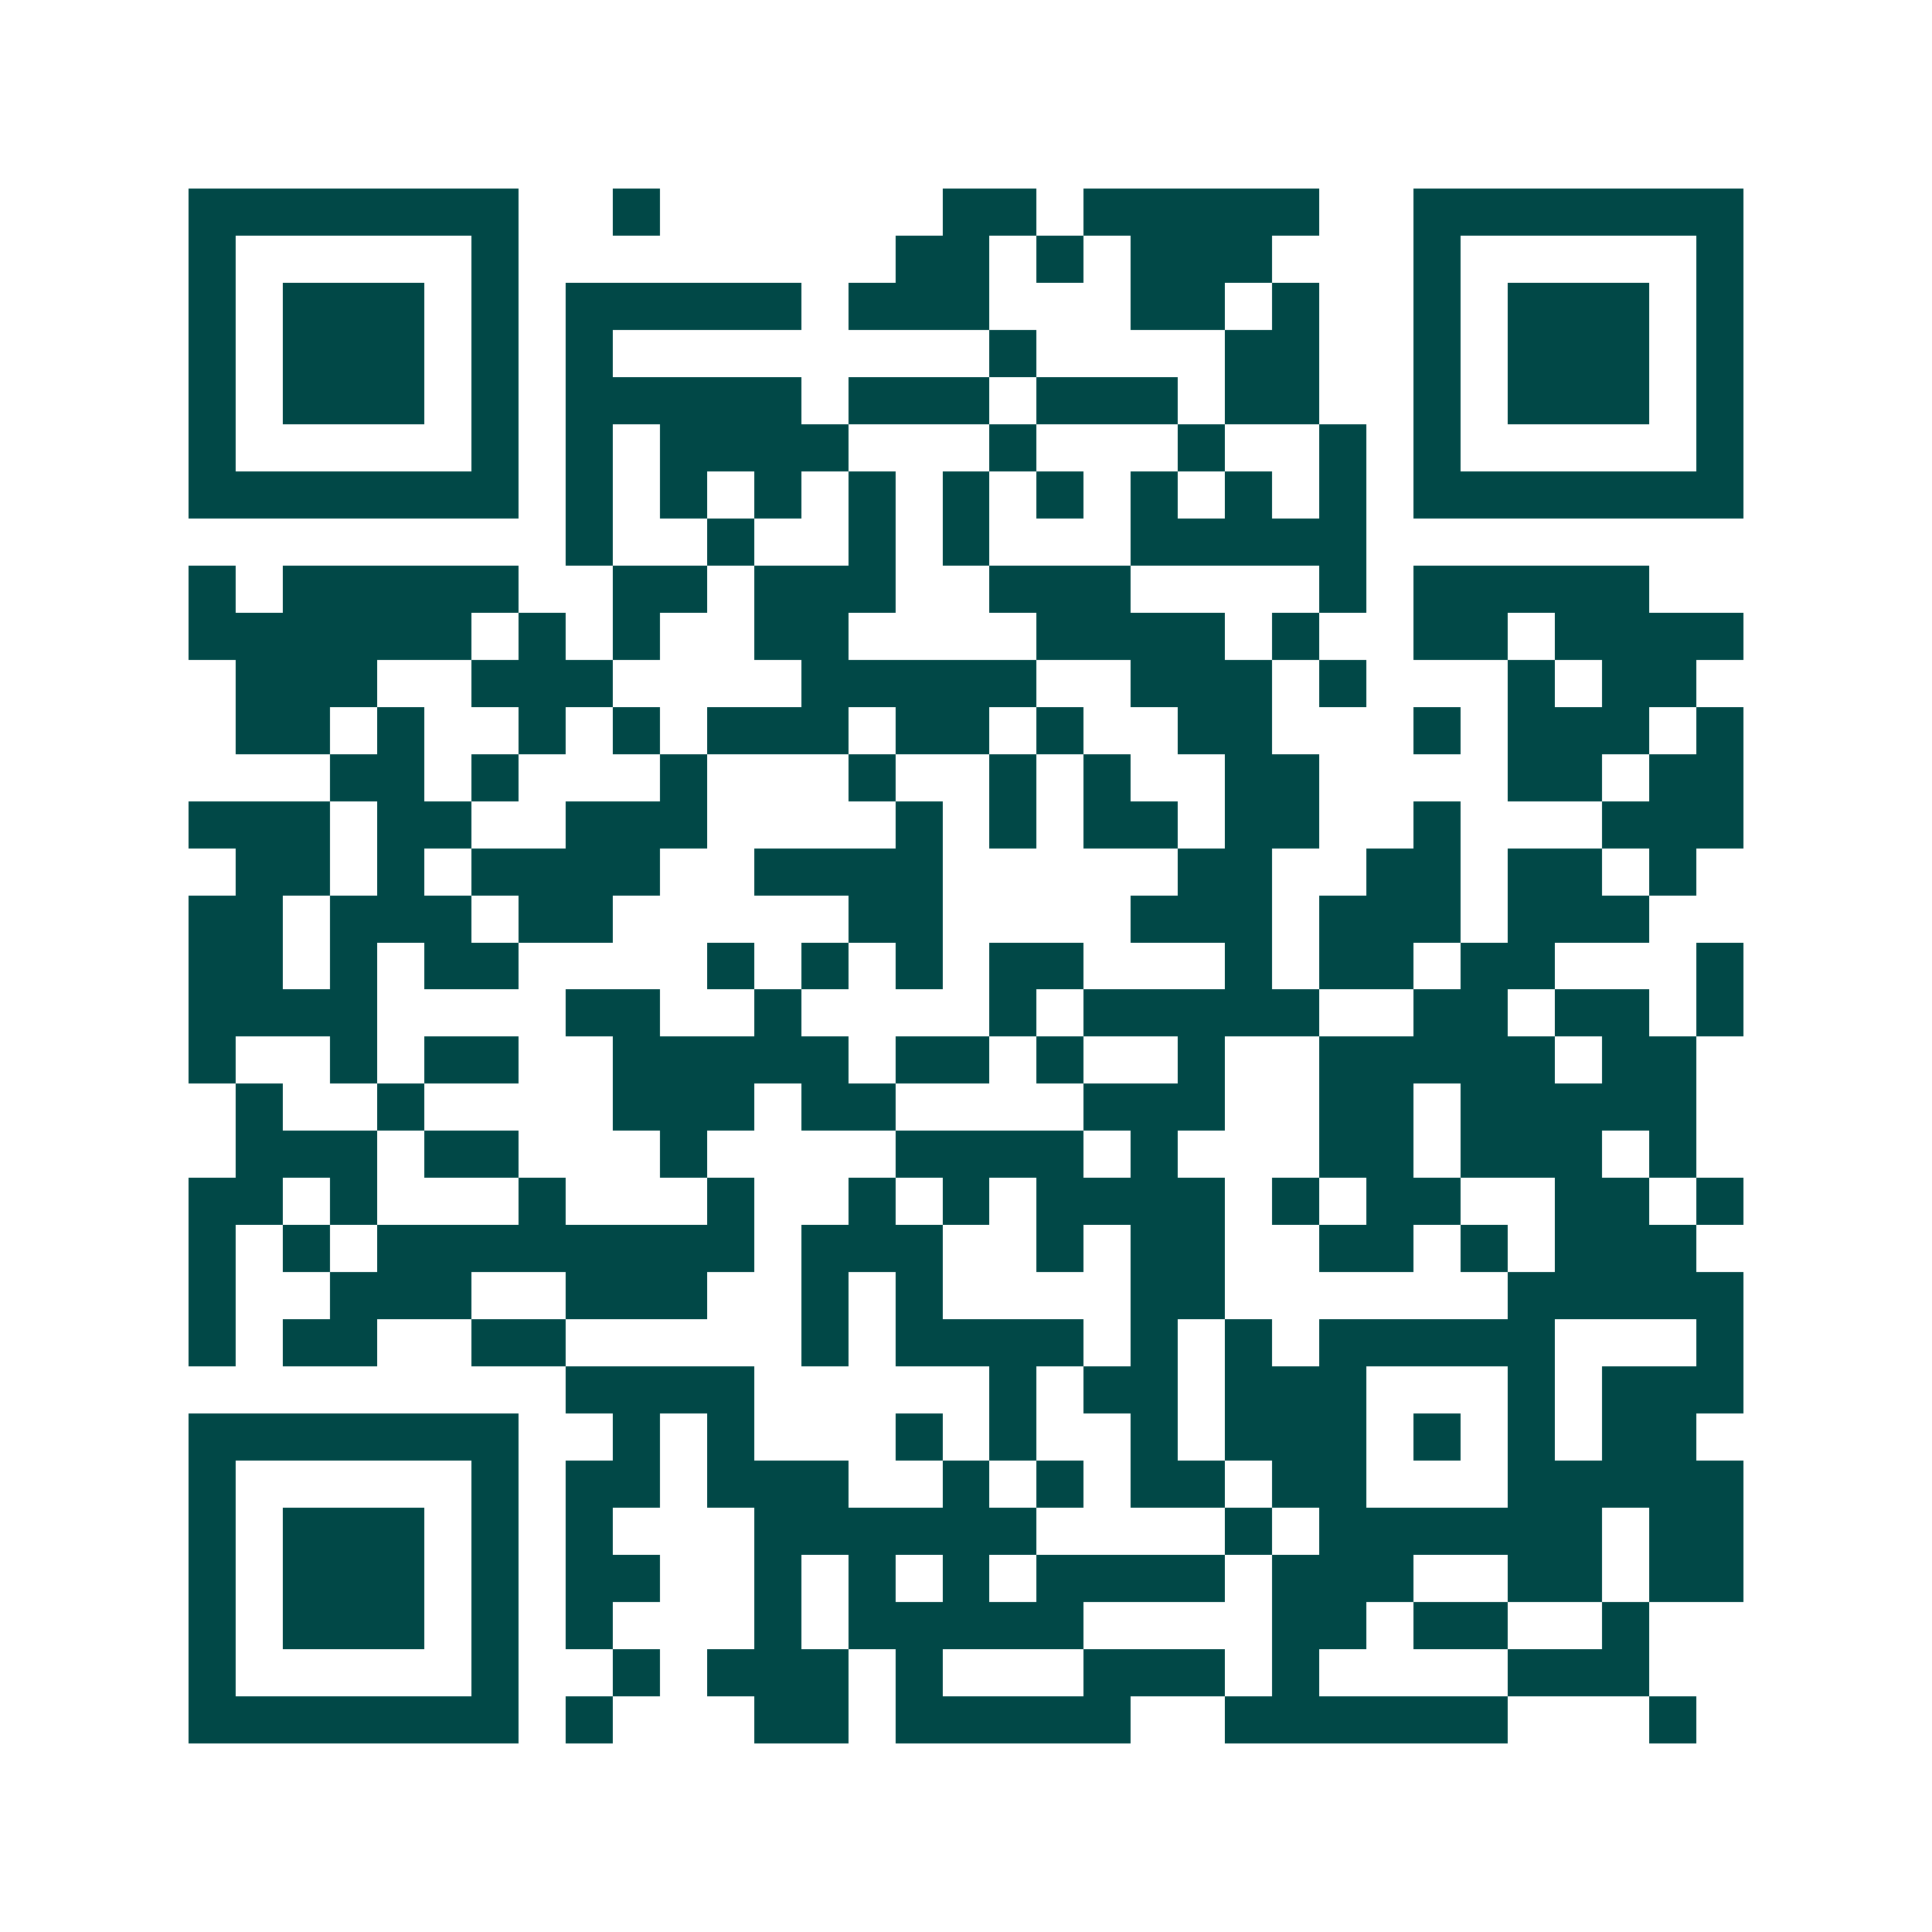 <svg xmlns="http://www.w3.org/2000/svg" width="200" height="200" viewBox="0 0 41 41" shape-rendering="crispEdges"><path fill="#ffffff" d="M0 0h41v41H0z"/><path stroke="#014847" d="M4 4.5h7m2 0h1m6 0h2m1 0h5m2 0h7M4 5.5h1m5 0h1m8 0h2m1 0h1m1 0h3m3 0h1m5 0h1M4 6.5h1m1 0h3m1 0h1m1 0h5m1 0h3m3 0h2m1 0h1m2 0h1m1 0h3m1 0h1M4 7.5h1m1 0h3m1 0h1m1 0h1m8 0h1m4 0h2m2 0h1m1 0h3m1 0h1M4 8.5h1m1 0h3m1 0h1m1 0h5m1 0h3m1 0h3m1 0h2m2 0h1m1 0h3m1 0h1M4 9.5h1m5 0h1m1 0h1m1 0h4m3 0h1m3 0h1m2 0h1m1 0h1m5 0h1M4 10.5h7m1 0h1m1 0h1m1 0h1m1 0h1m1 0h1m1 0h1m1 0h1m1 0h1m1 0h1m1 0h7M12 11.5h1m2 0h1m2 0h1m1 0h1m3 0h5M4 12.5h1m1 0h5m2 0h2m1 0h3m2 0h3m4 0h1m1 0h5M4 13.5h6m1 0h1m1 0h1m2 0h2m4 0h4m1 0h1m2 0h2m1 0h4M5 14.5h3m2 0h3m4 0h5m2 0h3m1 0h1m3 0h1m1 0h2M5 15.5h2m1 0h1m2 0h1m1 0h1m1 0h3m1 0h2m1 0h1m2 0h2m3 0h1m1 0h3m1 0h1M7 16.5h2m1 0h1m3 0h1m3 0h1m2 0h1m1 0h1m2 0h2m4 0h2m1 0h2M4 17.5h3m1 0h2m2 0h3m4 0h1m1 0h1m1 0h2m1 0h2m2 0h1m3 0h3M5 18.5h2m1 0h1m1 0h4m2 0h4m5 0h2m2 0h2m1 0h2m1 0h1M4 19.5h2m1 0h3m1 0h2m5 0h2m4 0h3m1 0h3m1 0h3M4 20.5h2m1 0h1m1 0h2m4 0h1m1 0h1m1 0h1m1 0h2m3 0h1m1 0h2m1 0h2m3 0h1M4 21.5h4m4 0h2m2 0h1m4 0h1m1 0h5m2 0h2m1 0h2m1 0h1M4 22.5h1m2 0h1m1 0h2m2 0h5m1 0h2m1 0h1m2 0h1m2 0h5m1 0h2M5 23.5h1m2 0h1m4 0h3m1 0h2m4 0h3m2 0h2m1 0h5M5 24.5h3m1 0h2m3 0h1m4 0h4m1 0h1m3 0h2m1 0h3m1 0h1M4 25.5h2m1 0h1m3 0h1m3 0h1m2 0h1m1 0h1m1 0h4m1 0h1m1 0h2m2 0h2m1 0h1M4 26.5h1m1 0h1m1 0h8m1 0h3m2 0h1m1 0h2m2 0h2m1 0h1m1 0h3M4 27.5h1m2 0h3m2 0h3m2 0h1m1 0h1m4 0h2m6 0h5M4 28.5h1m1 0h2m2 0h2m5 0h1m1 0h4m1 0h1m1 0h1m1 0h5m3 0h1M12 29.5h4m5 0h1m1 0h2m1 0h3m3 0h1m1 0h3M4 30.5h7m2 0h1m1 0h1m3 0h1m1 0h1m2 0h1m1 0h3m1 0h1m1 0h1m1 0h2M4 31.5h1m5 0h1m1 0h2m1 0h3m2 0h1m1 0h1m1 0h2m1 0h2m3 0h5M4 32.5h1m1 0h3m1 0h1m1 0h1m3 0h6m4 0h1m1 0h6m1 0h2M4 33.5h1m1 0h3m1 0h1m1 0h2m2 0h1m1 0h1m1 0h1m1 0h4m1 0h3m2 0h2m1 0h2M4 34.5h1m1 0h3m1 0h1m1 0h1m3 0h1m1 0h5m4 0h2m1 0h2m2 0h1M4 35.5h1m5 0h1m2 0h1m1 0h3m1 0h1m3 0h3m1 0h1m4 0h3M4 36.5h7m1 0h1m3 0h2m1 0h5m2 0h6m3 0h1"/></svg>
